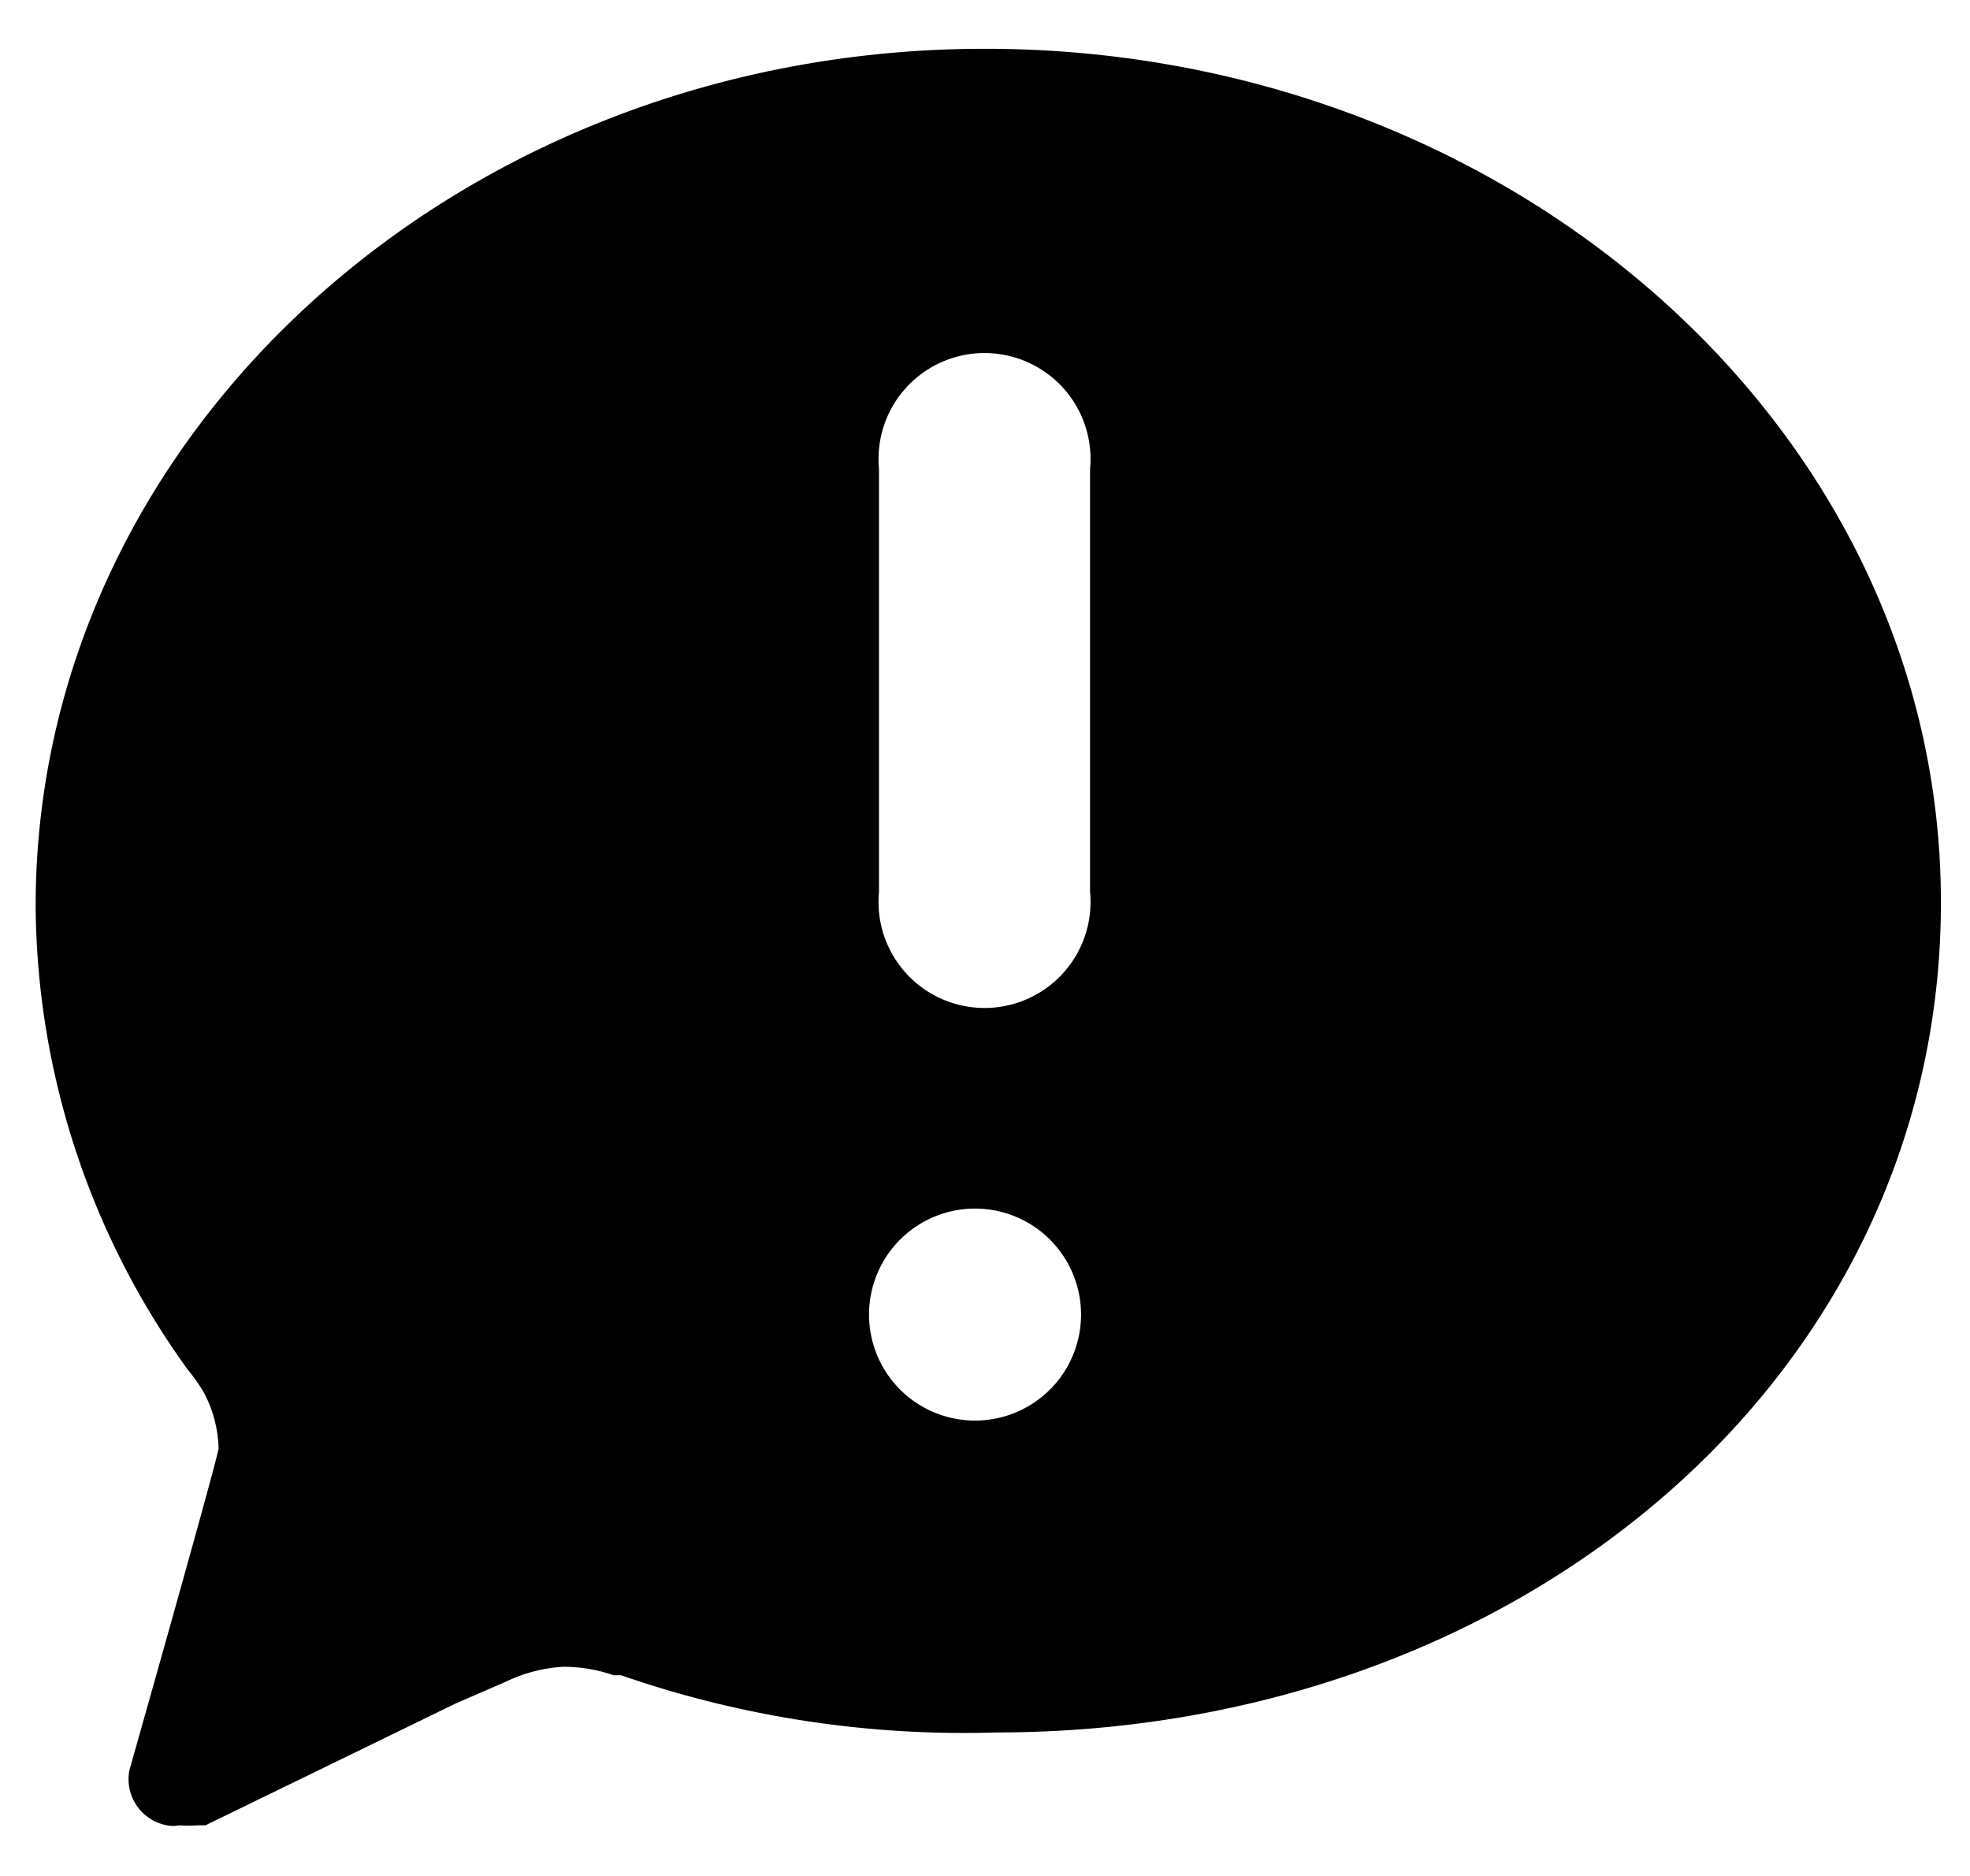 <!-- This Source Code Form is subject to the terms of the Mozilla Public
   - License, v. 2.0. If a copy of the MPL was not distributed with this
   - file, You can obtain one at https://mozilla.org/MPL/2.0/. -->
<svg xmlns="http://www.w3.org/2000/svg" viewBox="0 0 21 20" fill="context-fill"><path d="M11.62,9.51a1.13,1.13,0,1,1-2.25,0V5a1.13,1.13,0,1,1,2.25,0ZM10.5,15.14a1.13,1.13,0,1,1,0-2.25,1.13,1.13,0,0,1,0,2.25ZM10.5.52C4.91.52.38,4.62.38,9.66A8.52,8.52,0,0,0,2,14.6a1.91,1.91,0,0,1,.17.24,1.34,1.34,0,0,1,.16.6c0,.08-.95,3.43-.95,3.43a.5.5,0,0,0,.4.59.32.32,0,0,0,.13,0,1.38,1.38,0,0,0,.2,0l.08,0,2.67-1.3.53-.23A1.63,1.63,0,0,1,6,17.77a1.61,1.61,0,0,1,.54.09,0,0,0,0,1,0,0l.08,0a11.15,11.15,0,0,0,4,.61c5.59,0,10.07-3.8,10.07-8.85S16.09.52,10.5.52Z"/></svg>